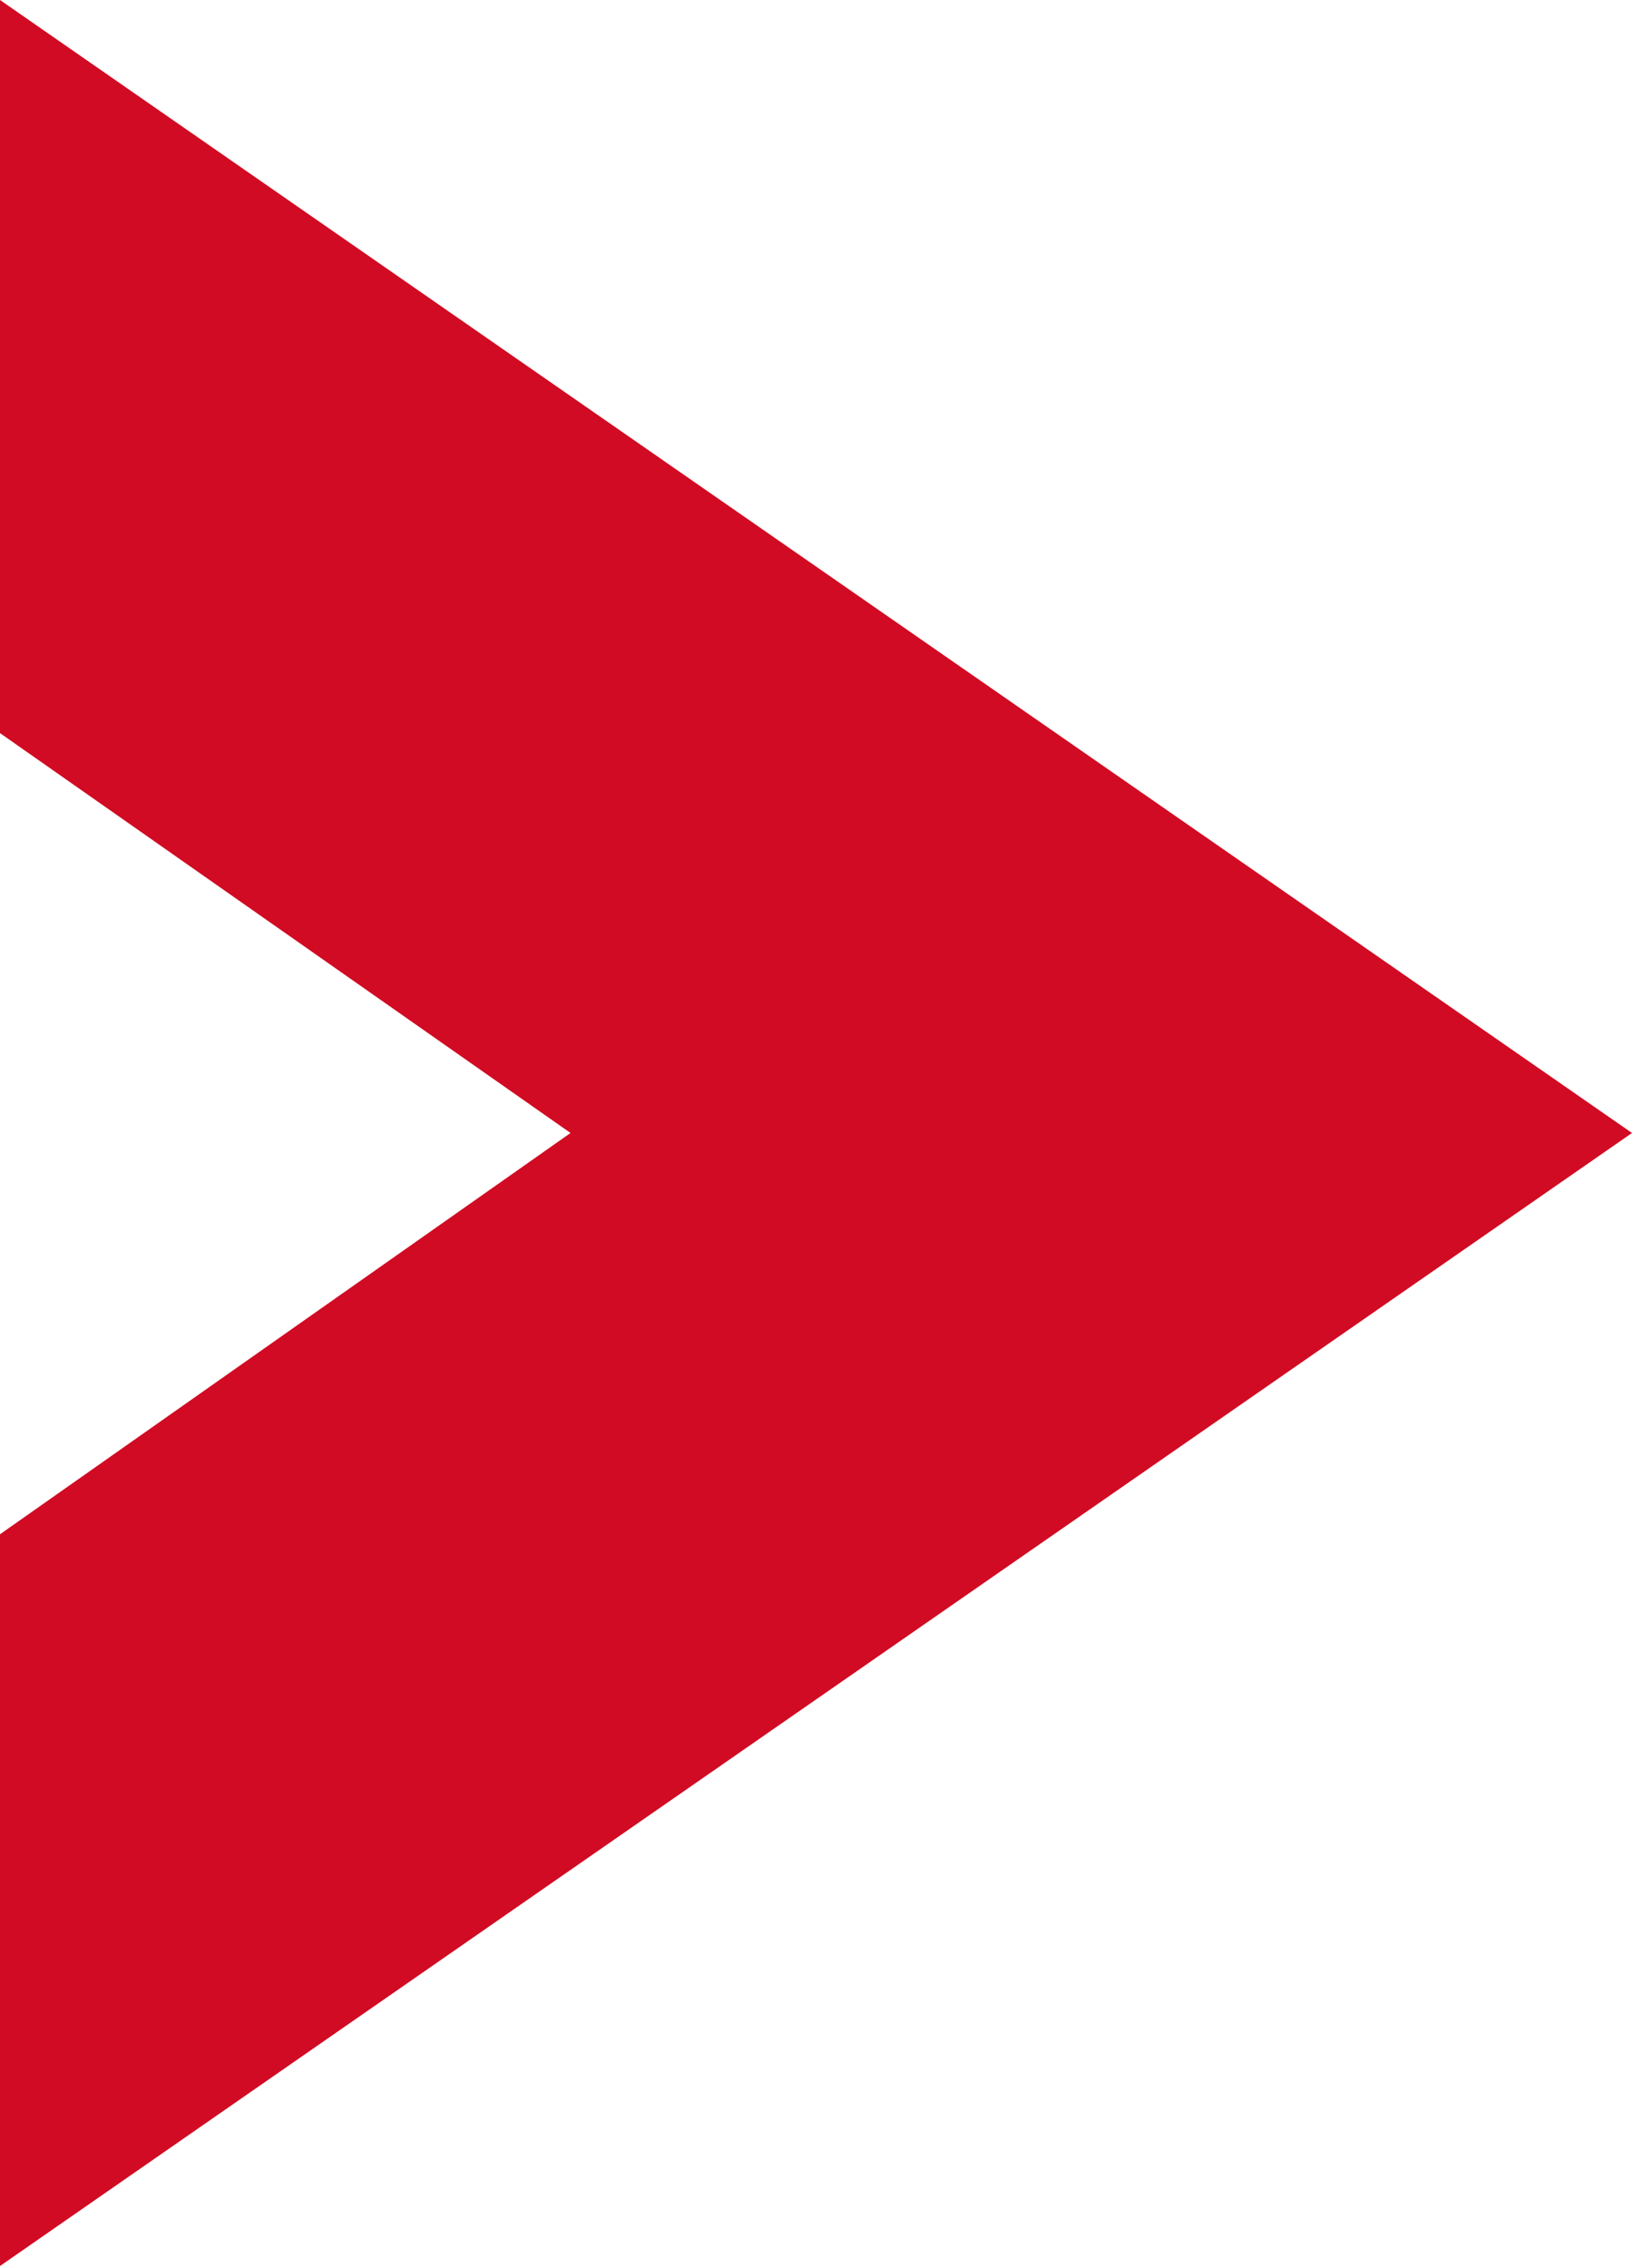 <?xml version="1.0" encoding="UTF-8"?> <svg xmlns="http://www.w3.org/2000/svg" width="573" height="796" viewBox="0 0 573 796" fill="none"> <path d="M0 795.312V538.494L200.317 397.65L0 257.304V0L573 397.65L0 795.312Z" fill="#D10B23"></path> </svg> 